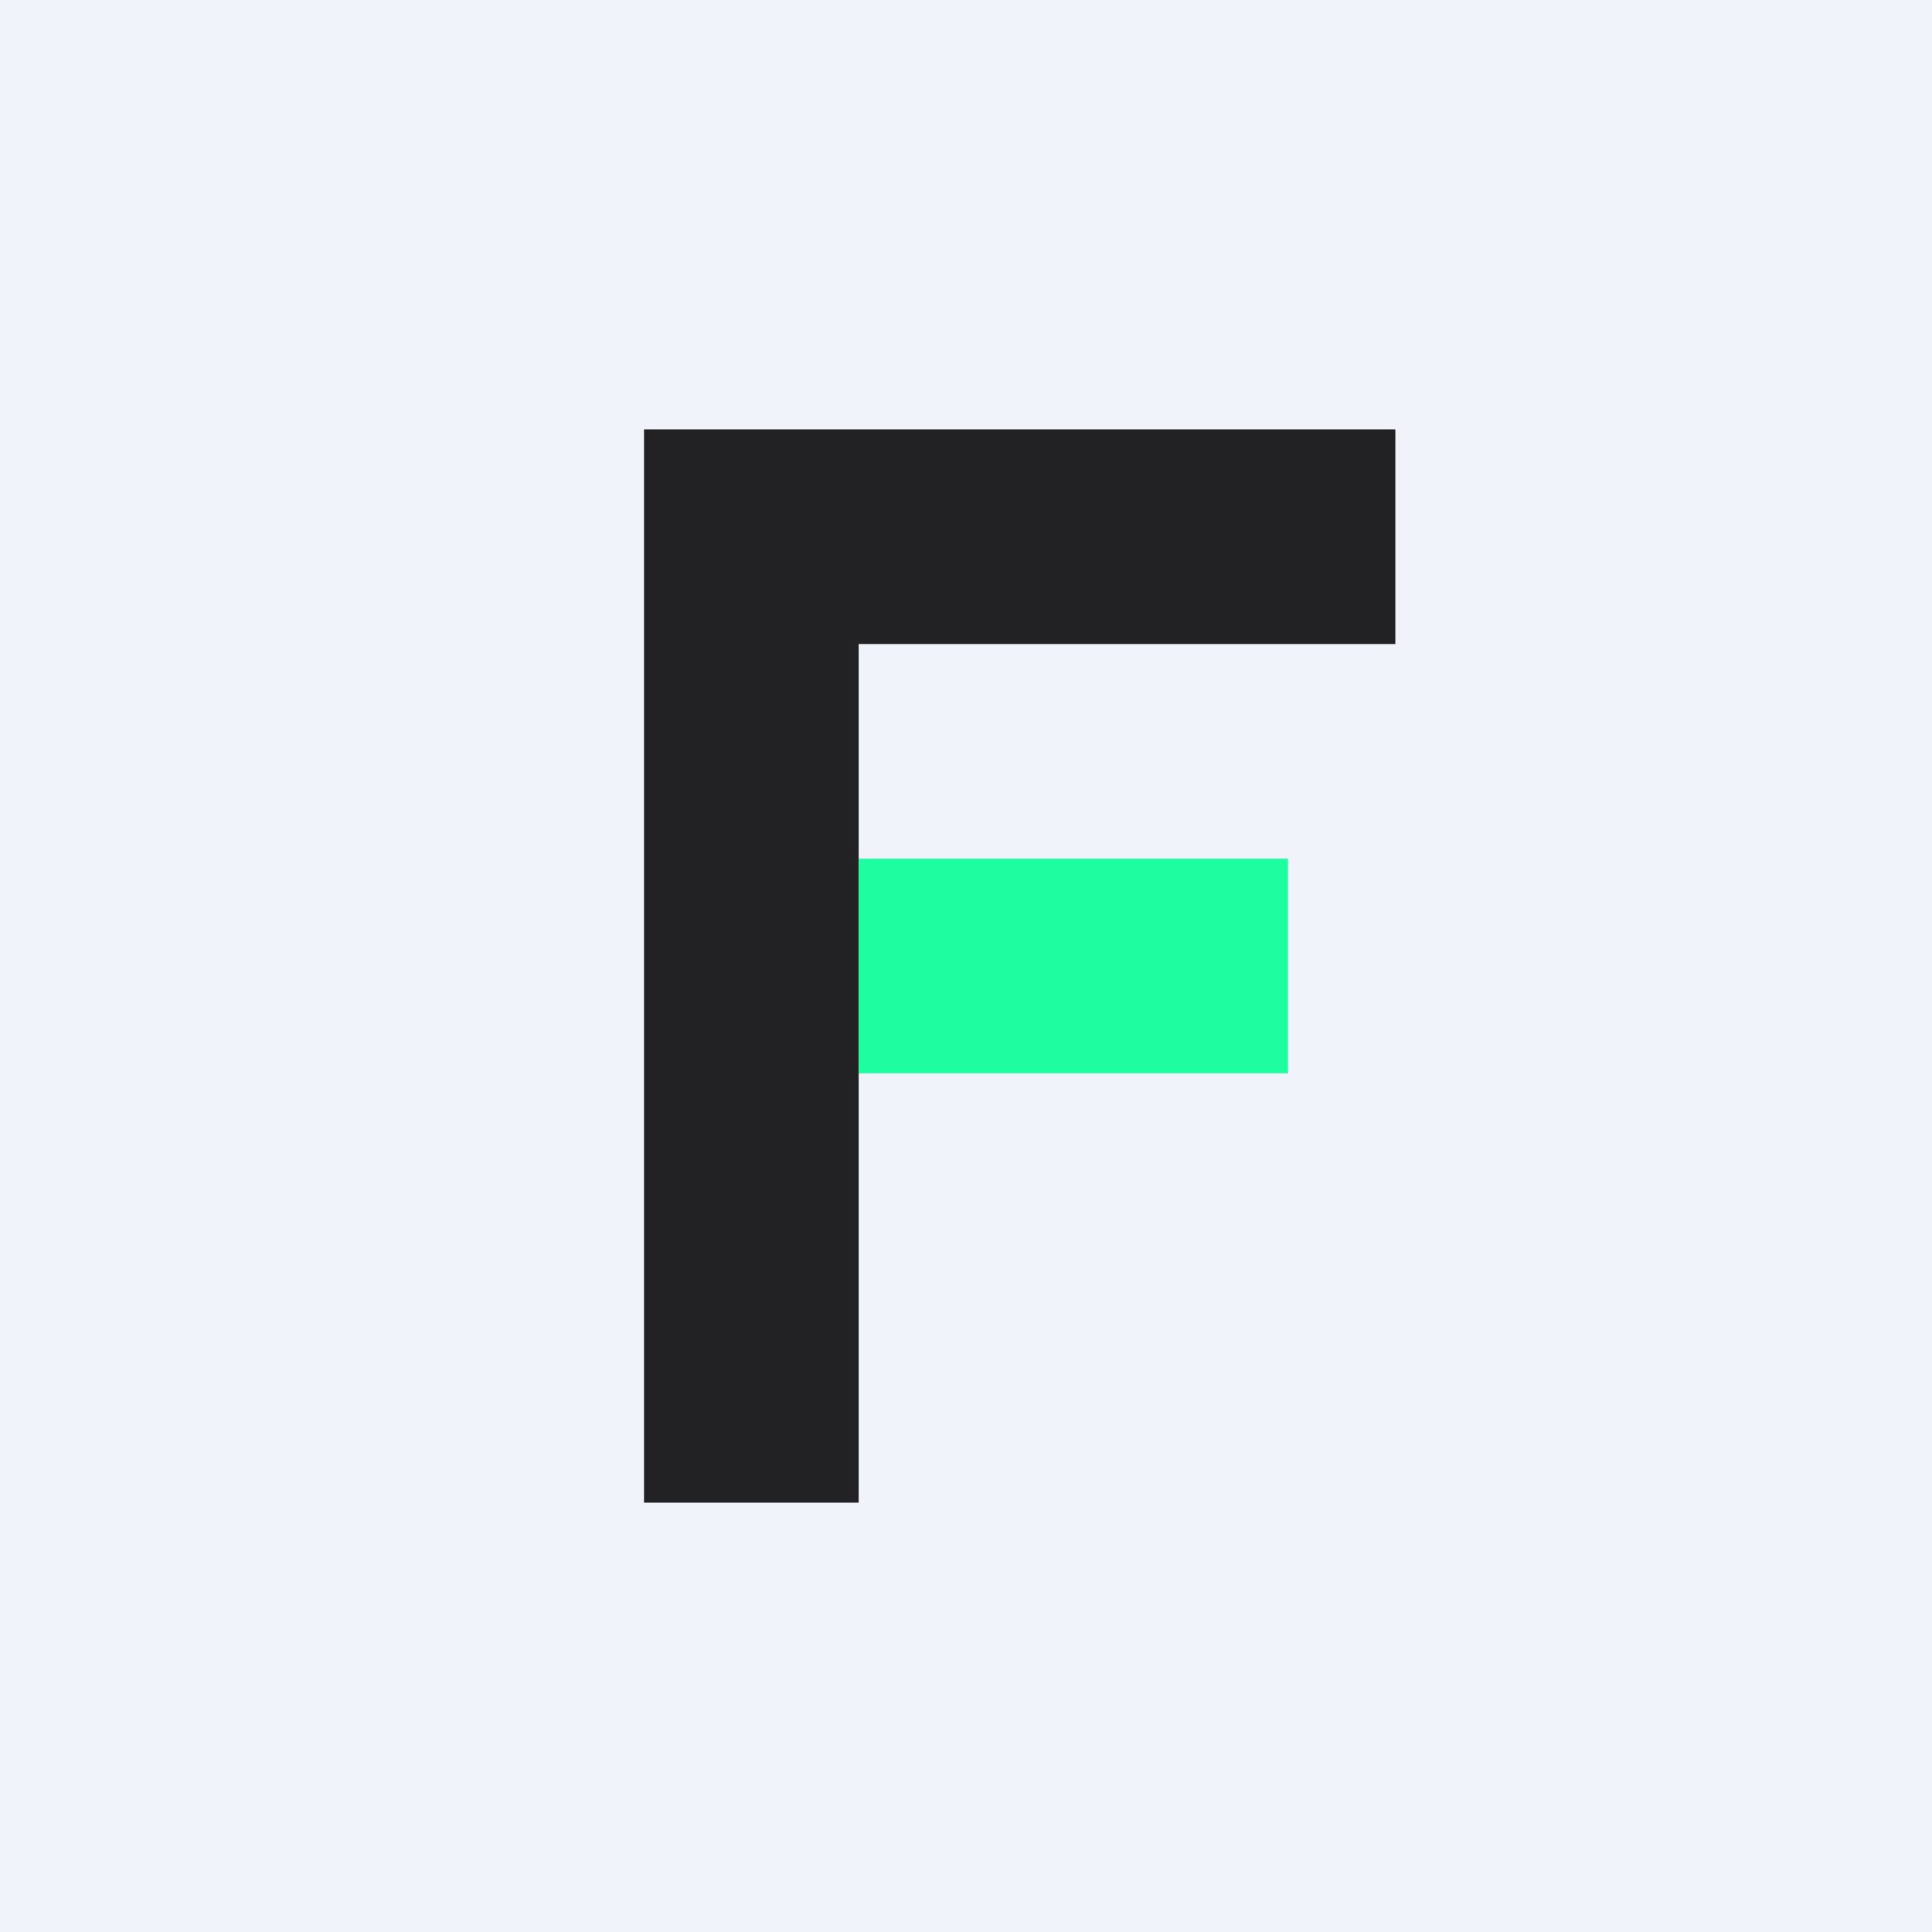 <!-- by TradingView --><svg width="18" height="18" viewBox="0 0 18 18" xmlns="http://www.w3.org/2000/svg"><path fill="#F0F3FA" d="M0 0h18v18H0z"/><path d="M7.33 4H6v10h2V6h5V4H7.33Z" fill="#222224"/><path fill="#1EFDA0" d="M8 8h4v2H8z"/></svg>